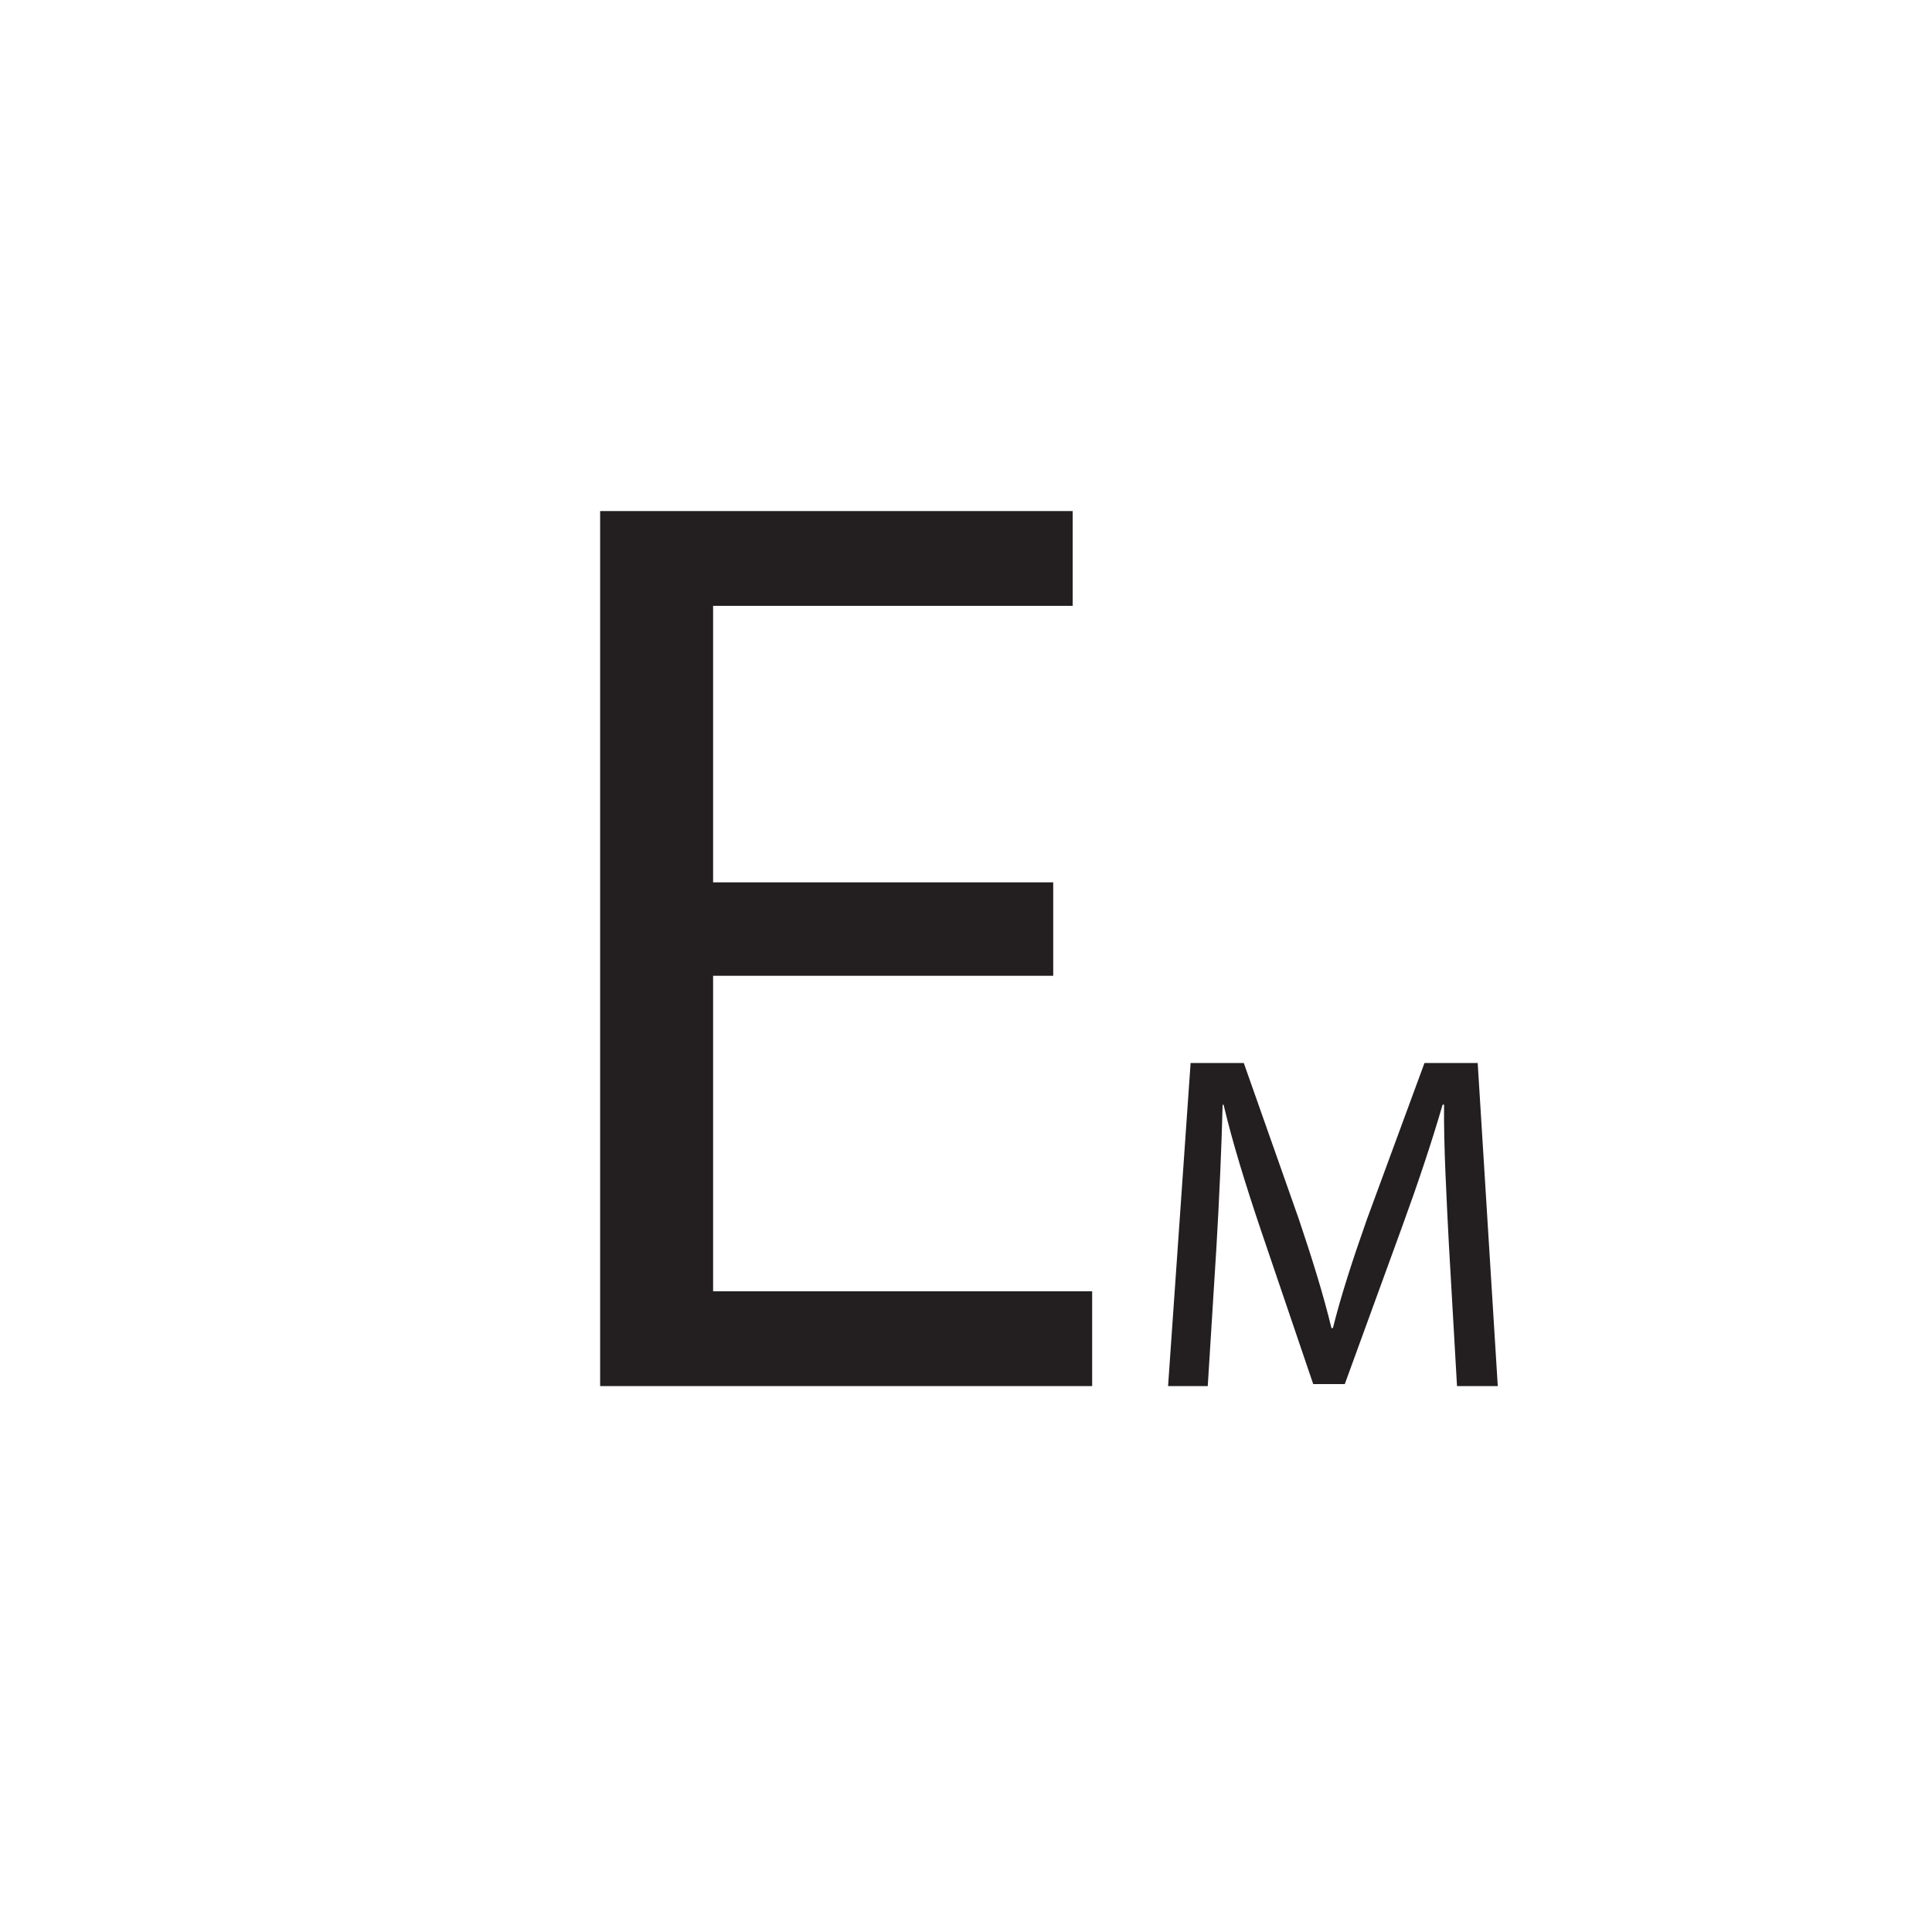 <svg id="Livello_13" data-name="Livello 13" xmlns="http://www.w3.org/2000/svg" viewBox="0 0 841.89 841.89"><defs><style>.cls-1{fill:#fff;}.cls-2{fill:#231f20;}</style></defs><title>Em</title><rect class="cls-1" width="841.89" height="841.89"/><path class="cls-2" d="M458.95,425.21H310.74V562.68H475.92V604H261.52V222.7H467.43V264H310.74V384.49H458.95v40.73Z"/><path class="cls-2" d="M631.36,542.14c-1-19.63-2.3-43.24-2.09-60.78h-0.63c-4.8,16.5-10.65,34-17.75,53.47L586,603.14H572.25l-22.77-67c-6.68-19.84-12.32-38-16.29-54.73h-0.42c-0.42,17.55-1.46,41.15-2.71,62.25L526.29,604H509l9.82-140.78H542l24,68.09c5.85,17.34,10.65,32.79,14.2,47.42h0.63c3.55-14.2,8.56-29.66,14.83-47.42l25.07-68.09h23.19L652.67,604H634.91Z"/></svg>
